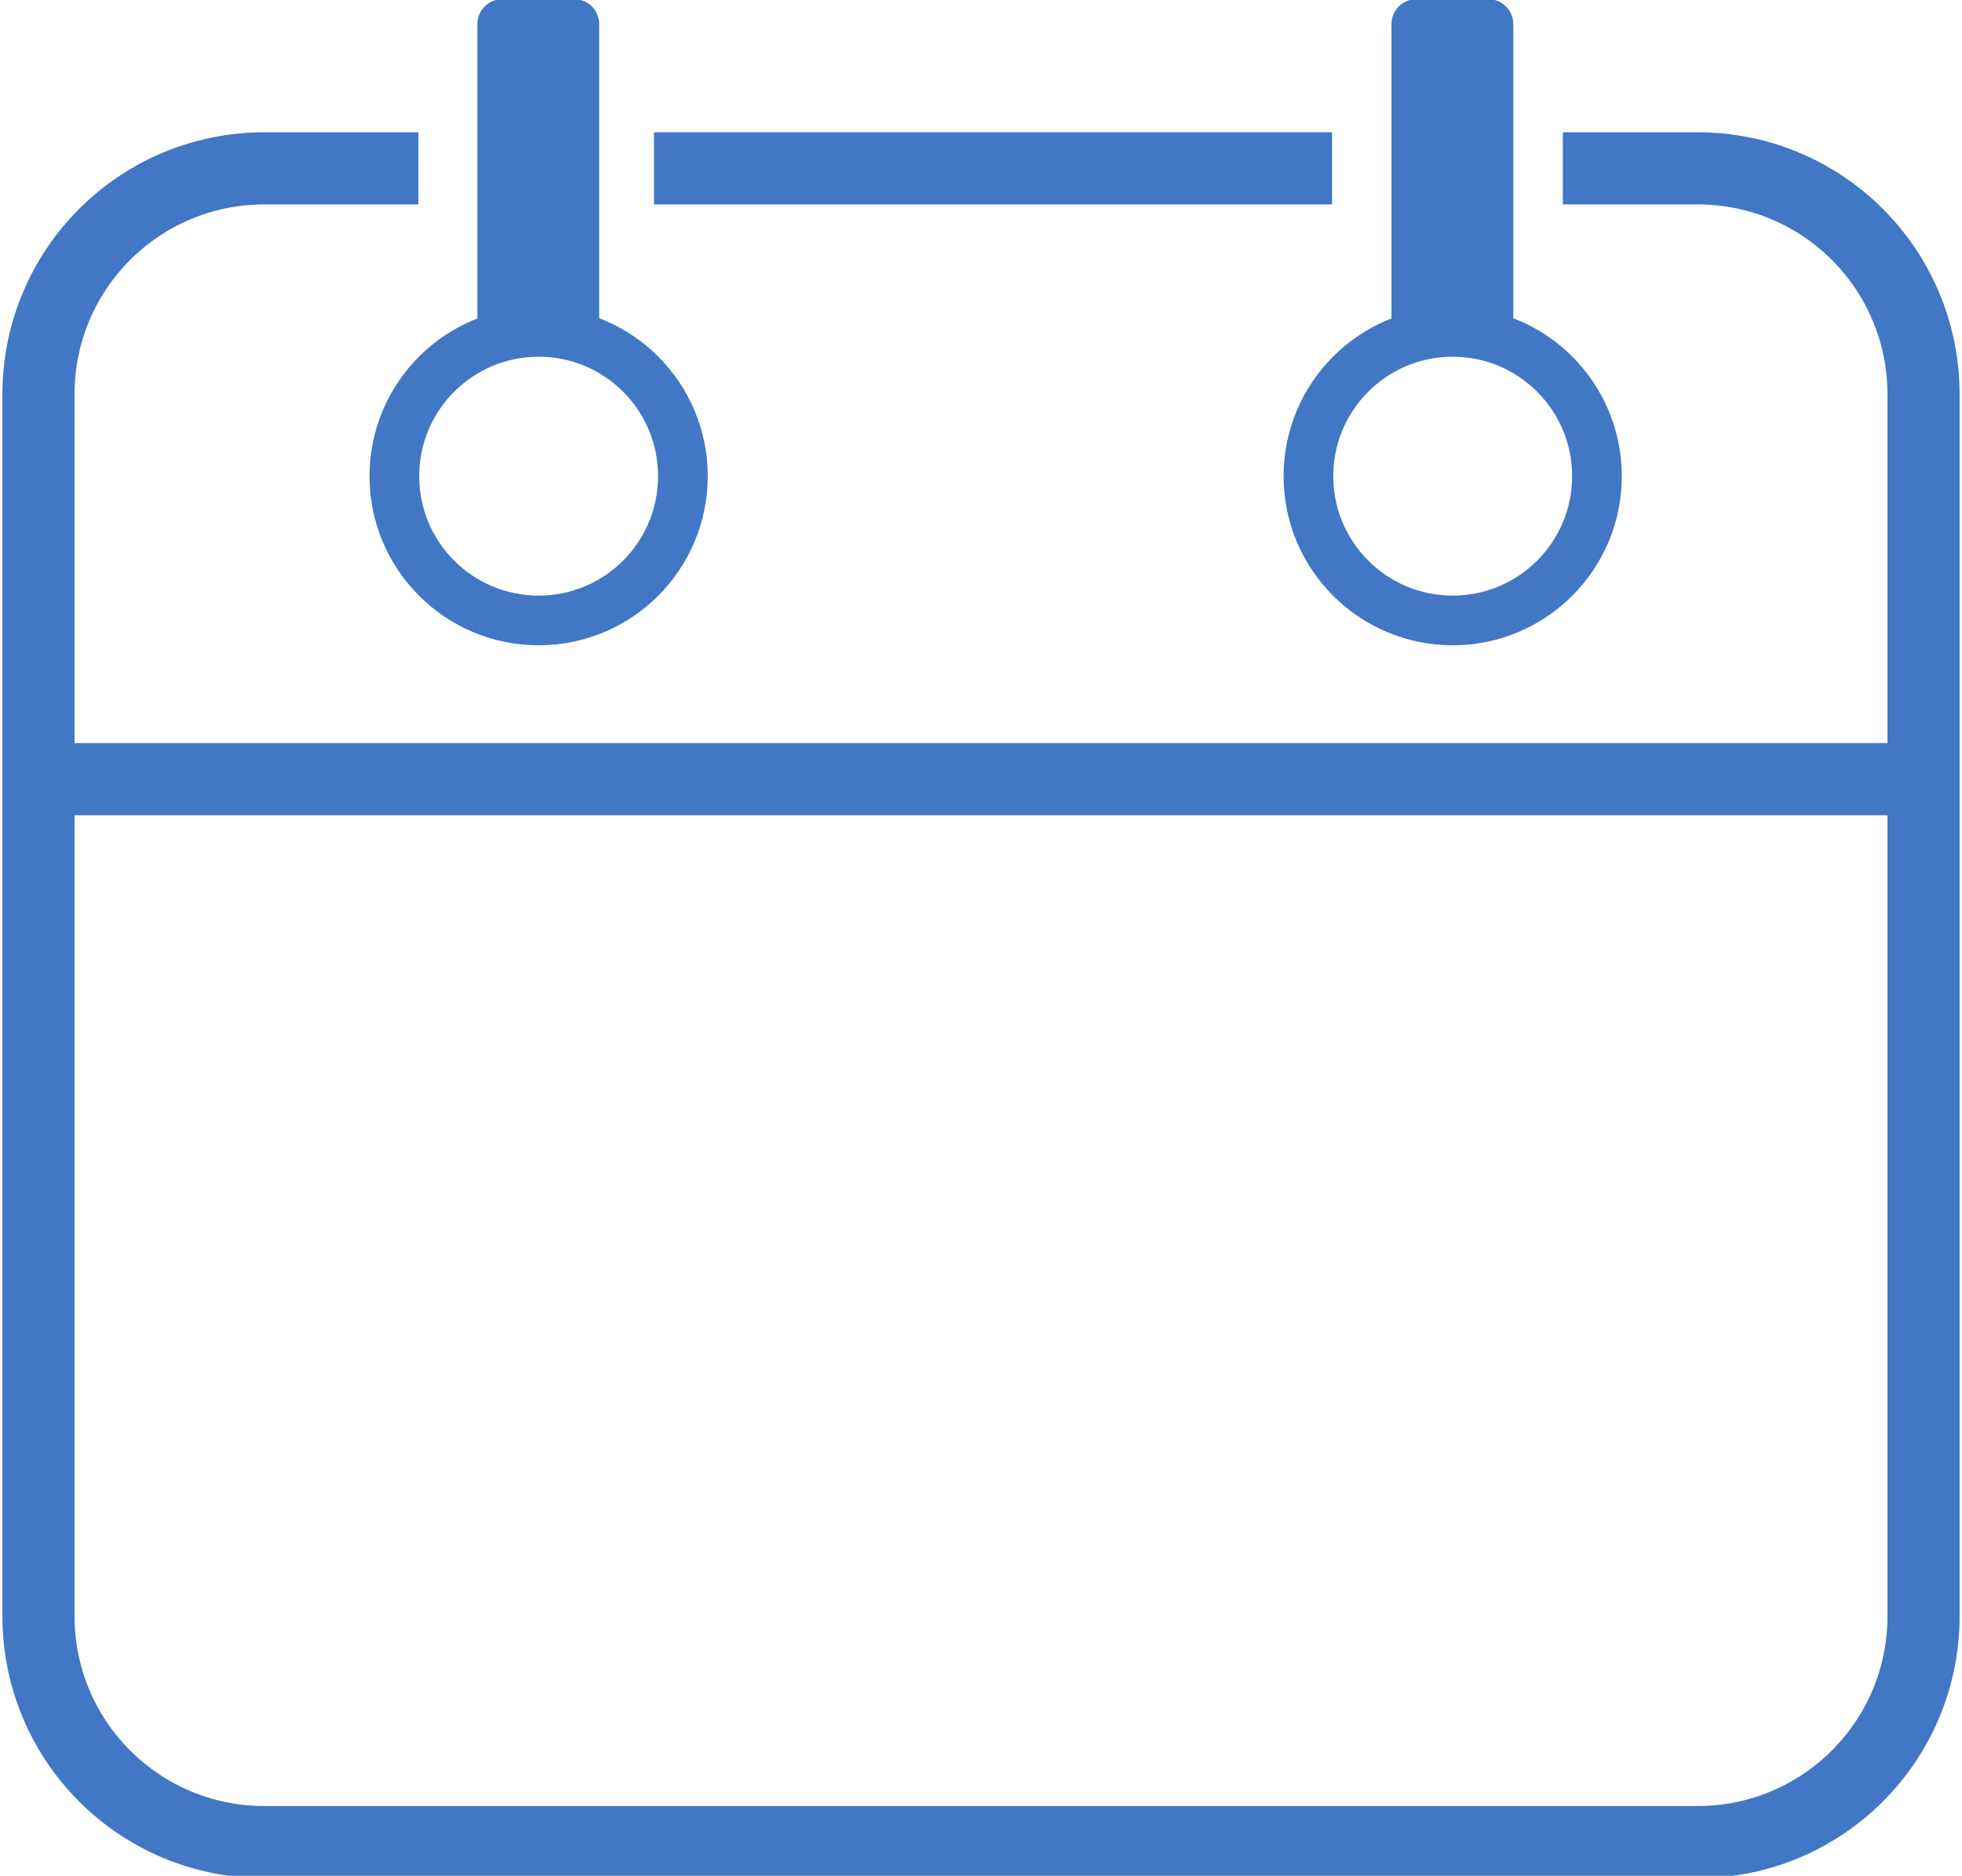<?xml version="1.0" encoding="utf-8"?>
<!-- Generator: Adobe Illustrator 23.1.1, SVG Export Plug-In . SVG Version: 6.00 Build 0)  -->
<svg version="1.1" id="Layer_1" xmlns="http://www.w3.org/2000/svg" xmlns:xlink="http://www.w3.org/1999/xlink" x="0px" y="0px"
	 viewBox="0 0 40.8 39" style="enable-background:new 0 0 40.8 39;" xml:space="preserve">
<style type="text/css">
	.st0{fill:none;stroke:#4177C4;stroke-width:1.5;stroke-miterlimit:10;}
	.st1{fill:none;stroke:#4177C4;stroke-width:1.033;stroke-miterlimit:10;}
	.st2{fill:#4177C4;stroke:#4177C4;stroke-width:1.033;stroke-linejoin:round;stroke-miterlimit:10;}
	.st3{fill:none;stroke:#4177C4;stroke-width:1.033;stroke-linejoin:round;stroke-miterlimit:10;}
</style>
<g id="Group_1057">
	<path id="Line_79" class="st0" d="M13.6,3.5h14.1"/>
	<path id="Path_1724" class="st0" d="M32.5,3.5h2.8c2.6,0,4.7,2.1,4.7,4.7v25.4c0,2.6-2.1,4.7-4.7,4.7H5.5c-2.6,0-4.7-2.1-4.7-4.7
		V8.2c0-2.6,2.1-4.7,4.7-4.7l0,0h3.2"/>
	<path id="Line_80" class="st0" d="M0.8,16.2h39.3"/>
	<g id="Group_1054" transform="translate(26.509)">
		<circle id="Ellipse_100" class="st1" cx="3.7" cy="9.9" r="3"/>
		<g id="Group_1053" transform="translate(2.243)">
			<path id="Path_1725" class="st2" d="M2.2,6.9V0.5H0.7v6.4"/>
		</g>
	</g>
	<g id="Group_1056" transform="translate(7.501)">
		<circle id="Ellipse_101" class="st3" cx="3.7" cy="9.9" r="3"/>
		<g id="Group_1055" transform="translate(2.243)">
			<path id="Path_1726" class="st2" d="M2.2,6.9V0.5H0.7v6.4"/>
		</g>
	</g>
</g>
</svg>
